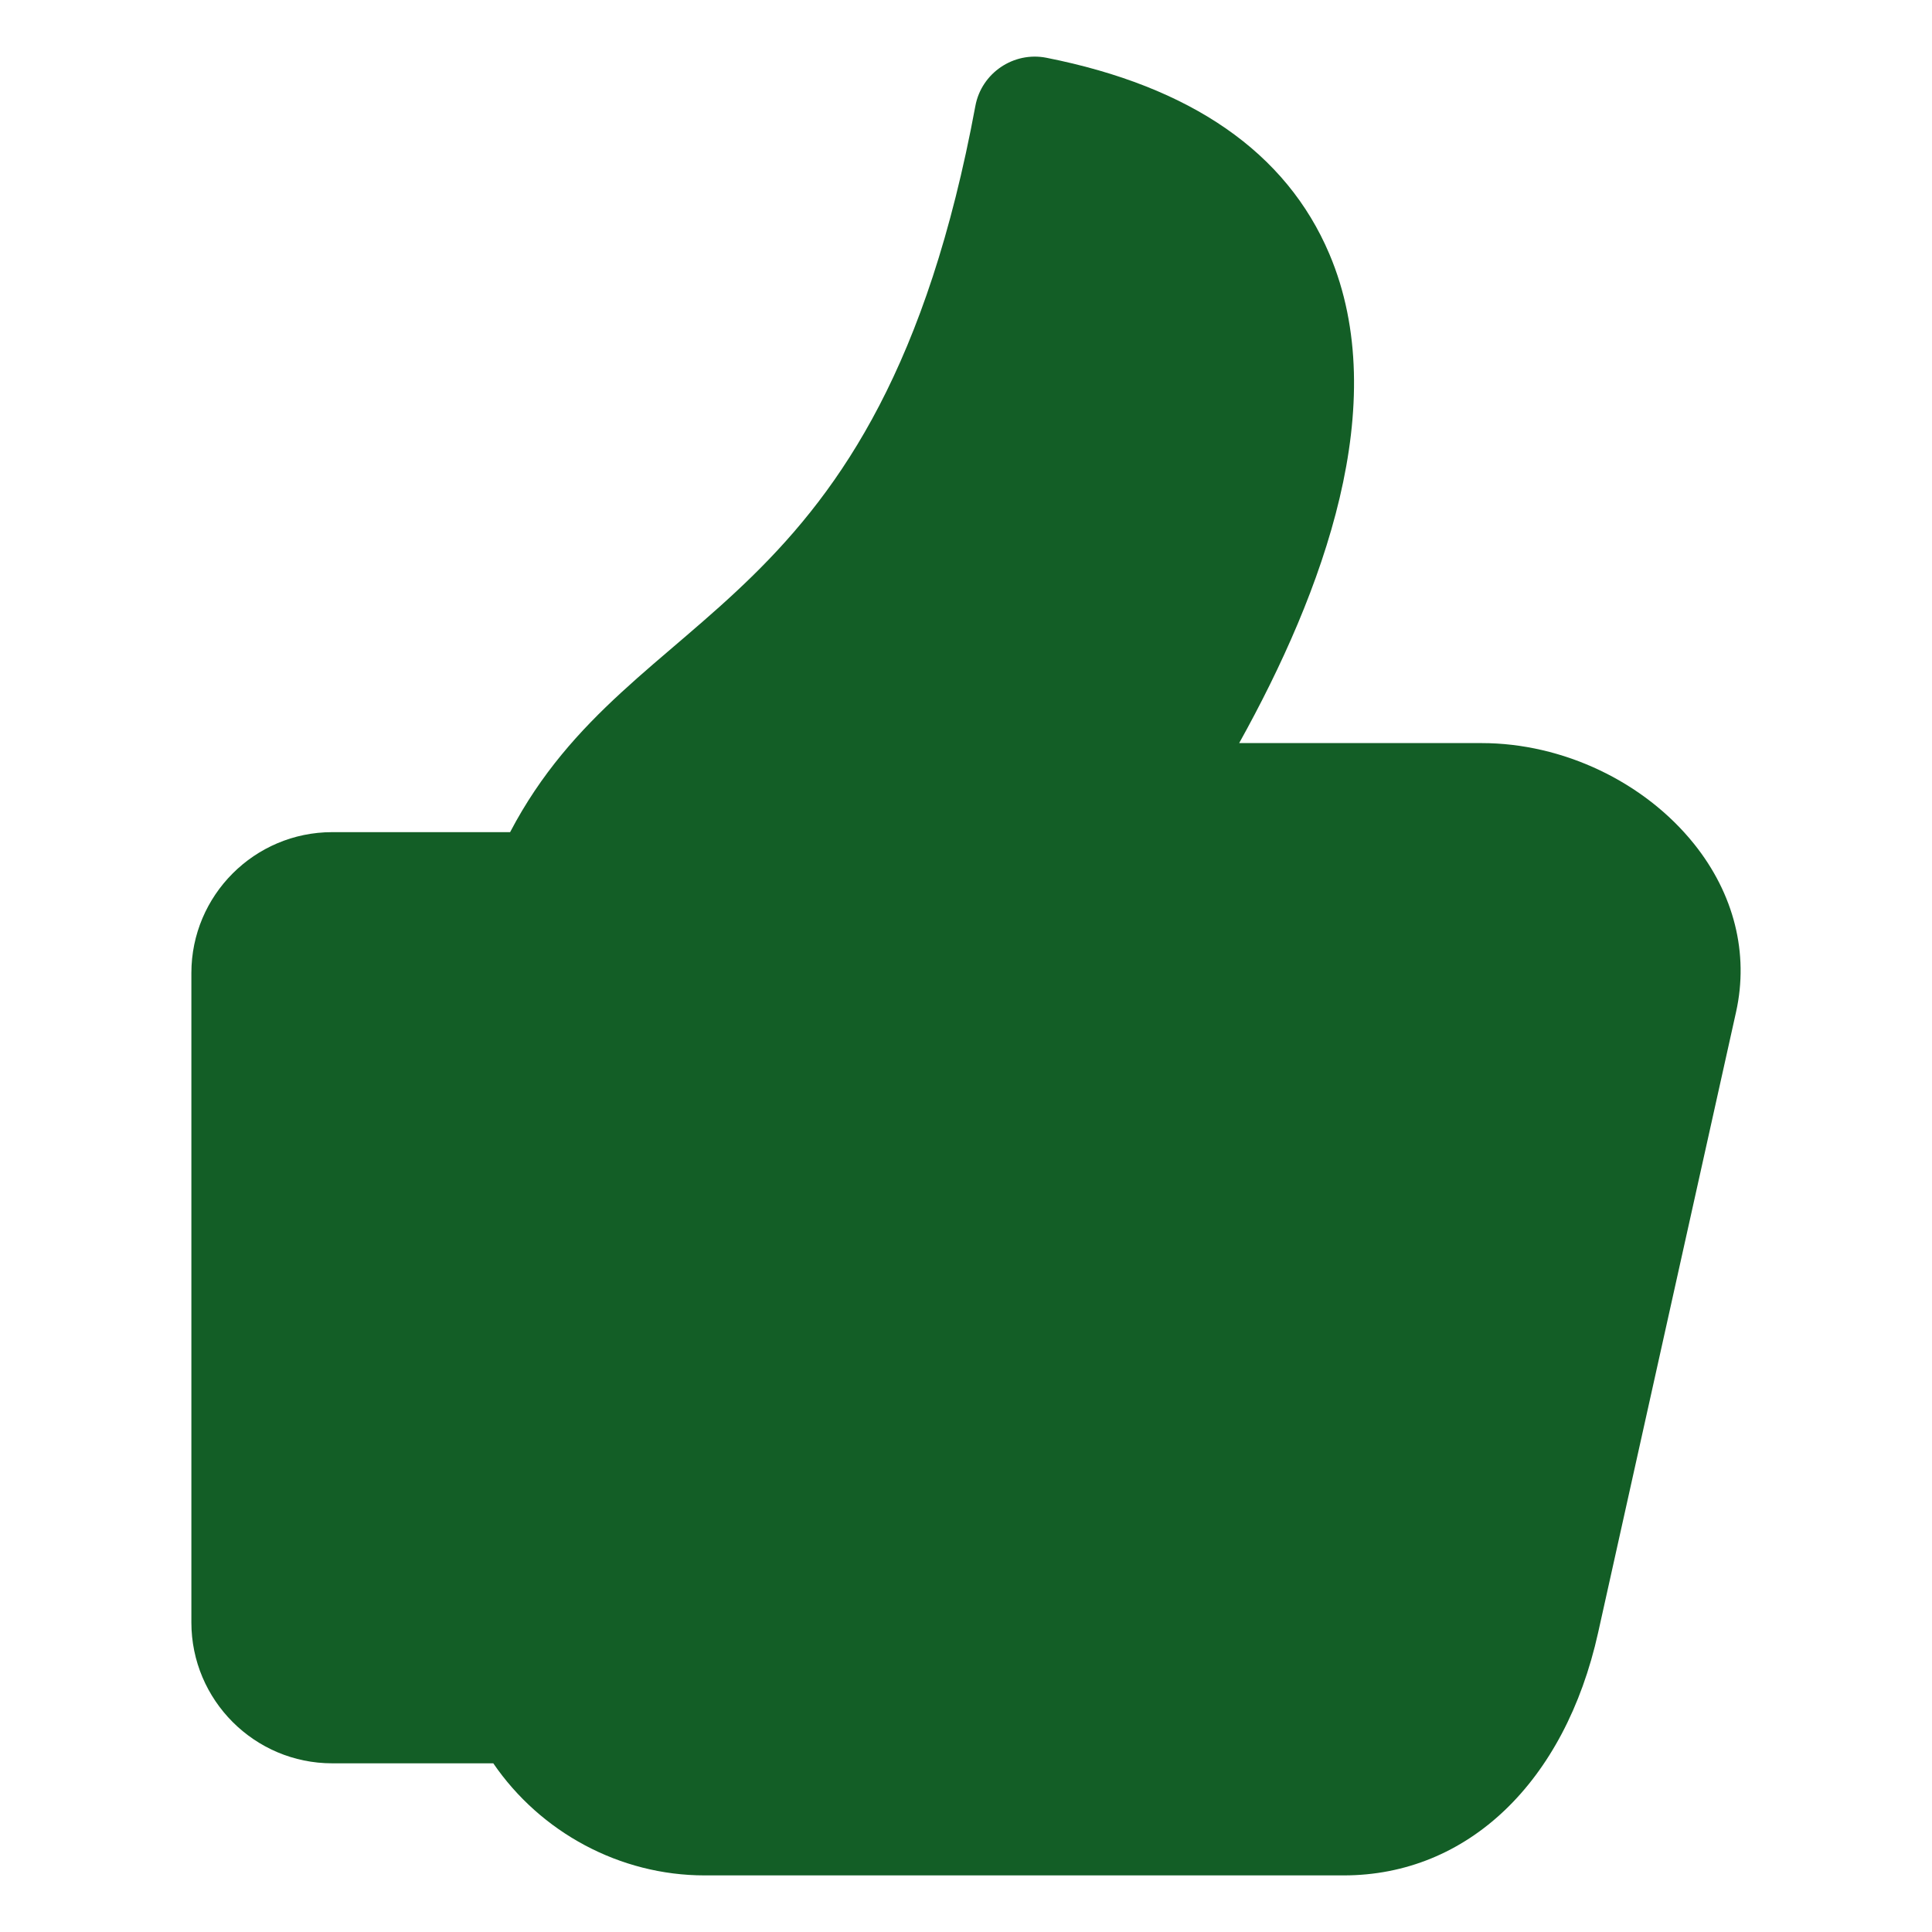 <svg width="512" height="512" viewBox="0 0 512 512" fill="none" xmlns="http://www.w3.org/2000/svg">
<path fill-rule="evenodd" clip-rule="evenodd" d="M448.934 223.636C435.716 207.158 414.155 196.927 392.664 196.927H328.395C350.703 156.8 369.122 106.995 352.295 67.309C340.895 40.407 315.665 22.91 277.325 15.31C268.627 13.583 260.105 19.345 258.484 28.077C232.947 165.684 167.872 158.208 135.184 220.527H88.037C67.453 220.527 50.717 237.278 50.717 257.857V429.968C50.717 450.547 67.454 467.298 88.037 467.298H130.726C143.254 485.608 164.265 496.999 186.737 496.999H356.105C388.878 496.999 414.704 472.357 423.516 432.678L460.076 268.177C463.514 252.698 459.554 236.877 448.934 223.636Z" fill="#135E26"/>
</svg>
